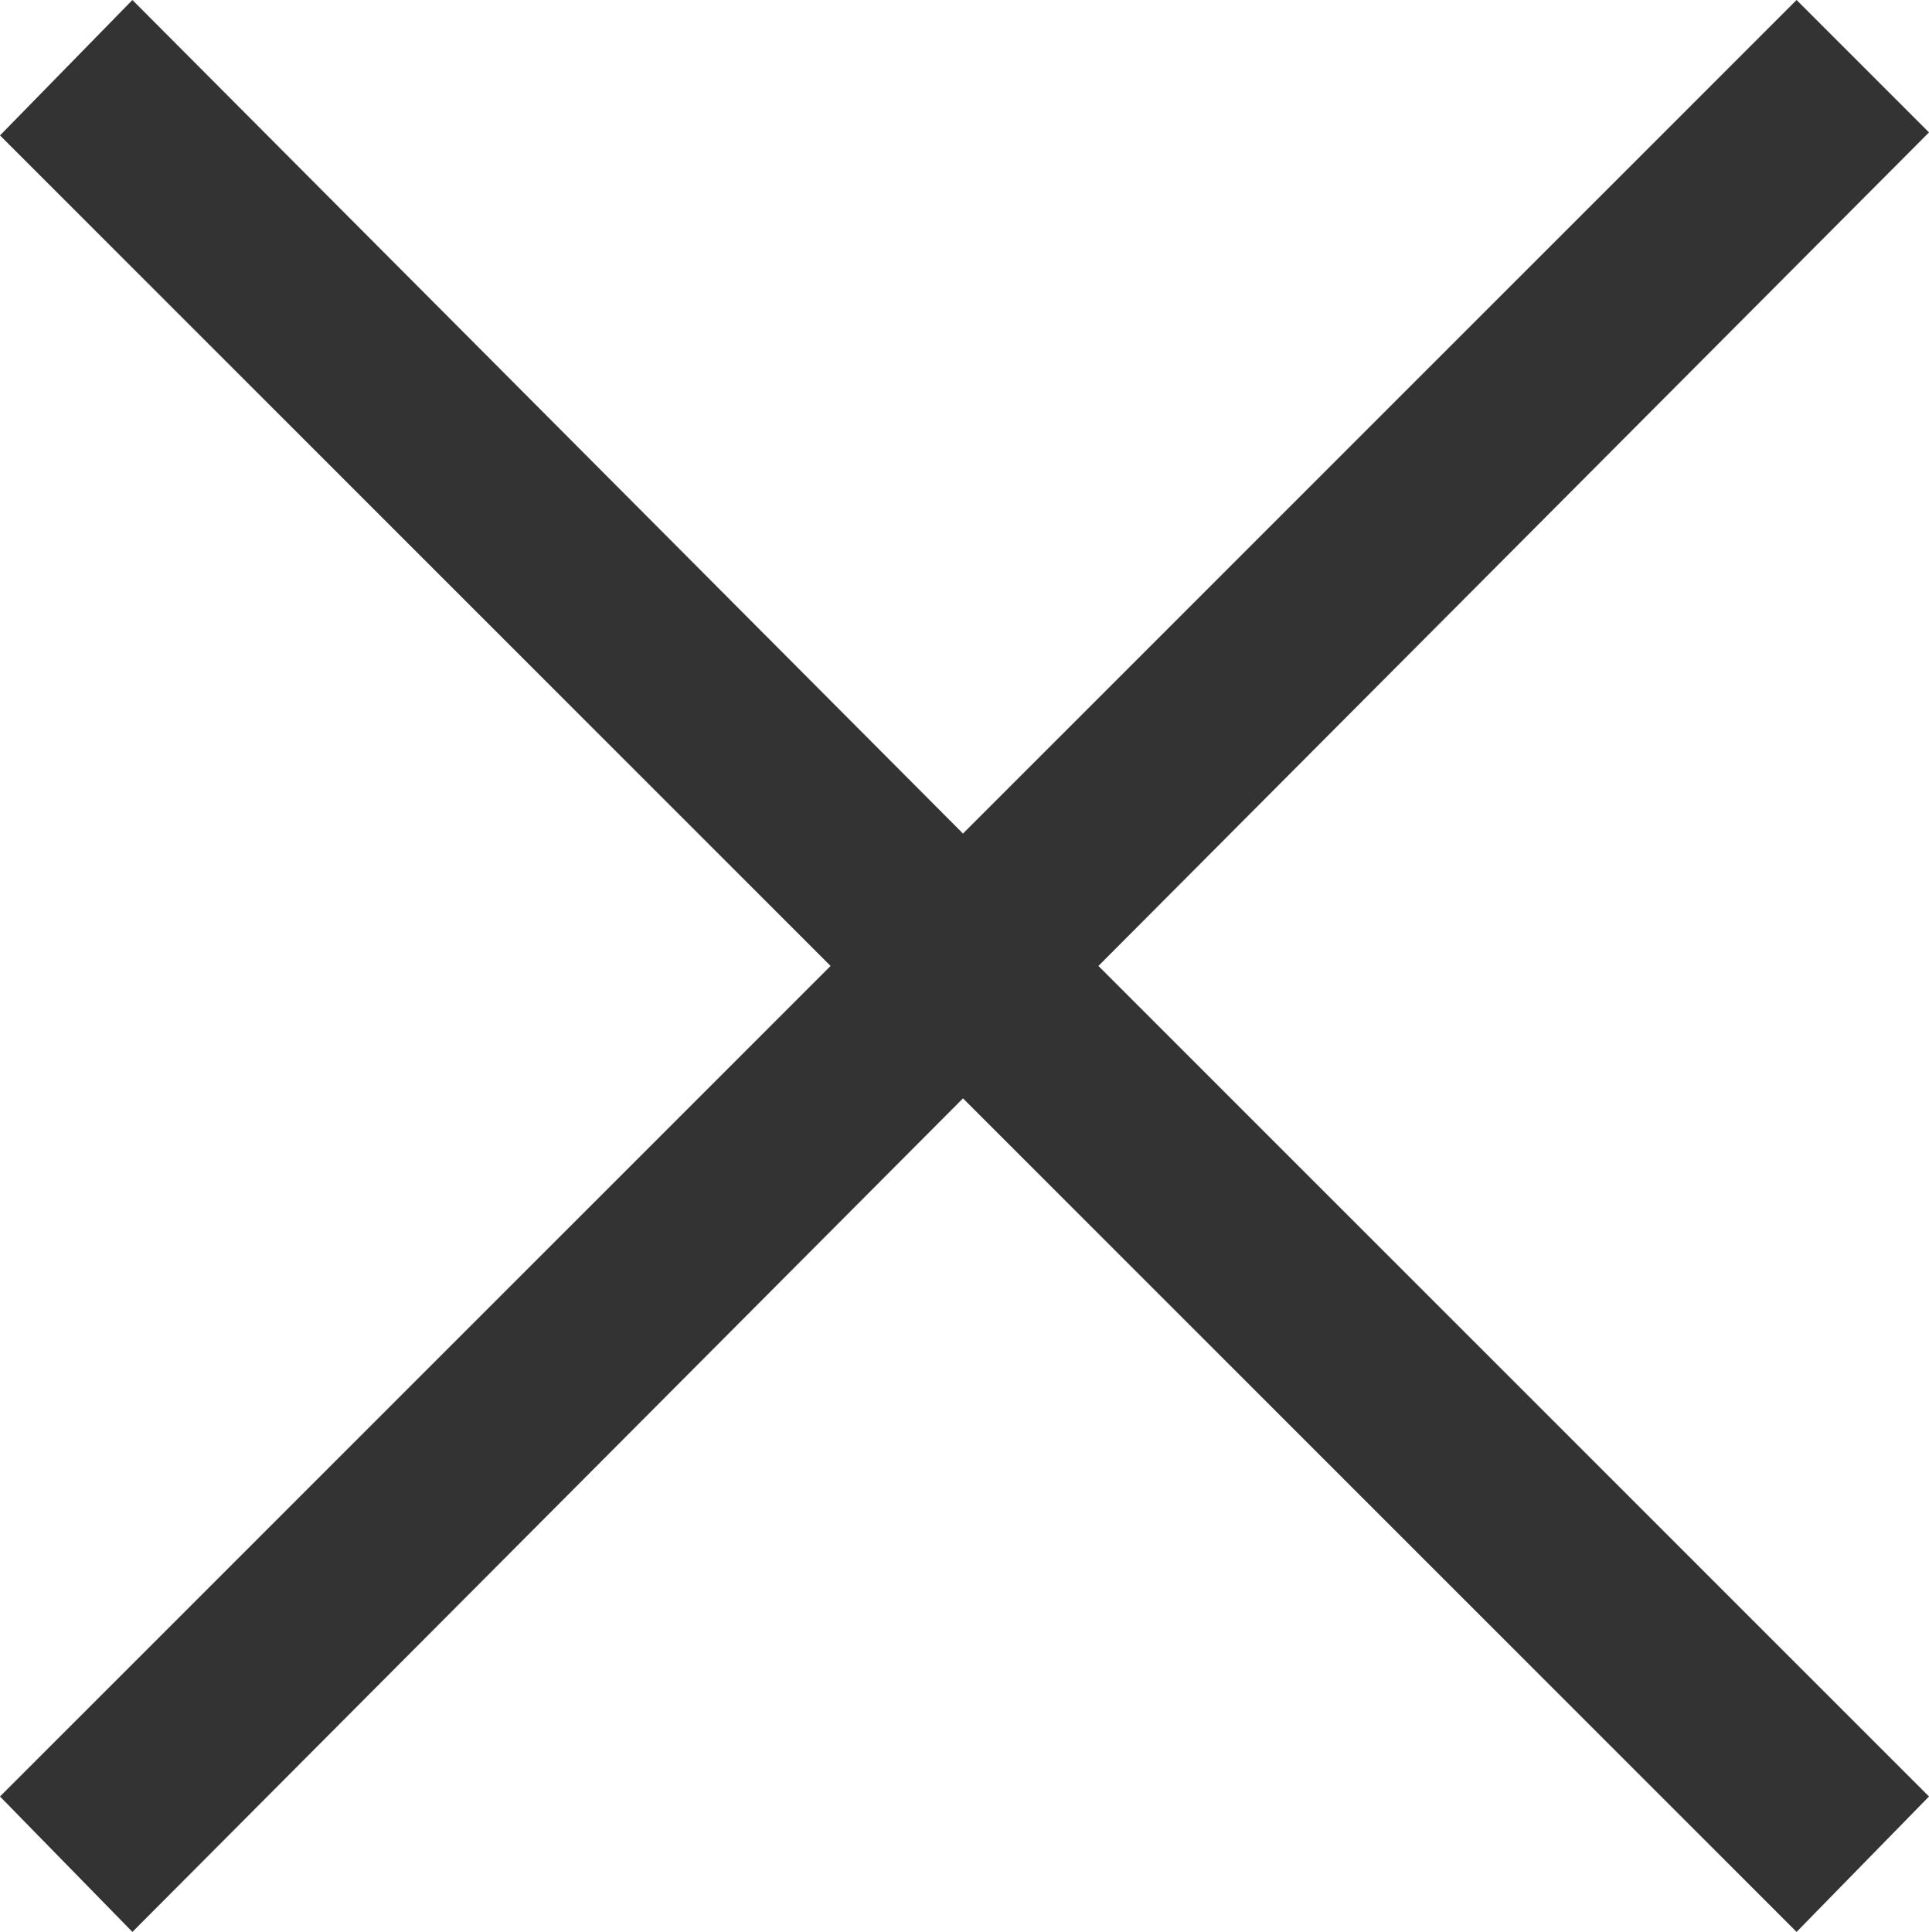 <?xml version="1.0" encoding="UTF-8"?><svg id="_レイヤー_2" xmlns="http://www.w3.org/2000/svg" viewBox="0 0 25.64 25.68"><defs><style>.cls-1{fill:#333;}</style></defs><g id="_レイヤー_1-2"><path class="cls-1" d="M25.64,23.88l-1.76,1.8-11.08-11.08L1.76,25.68l-1.76-1.8,11.04-11.04L0,1.8,1.76,0l11.04,11.08L23.88,0l1.76,1.76-11.04,11.08,11.04,11.04Z"/></g></svg>